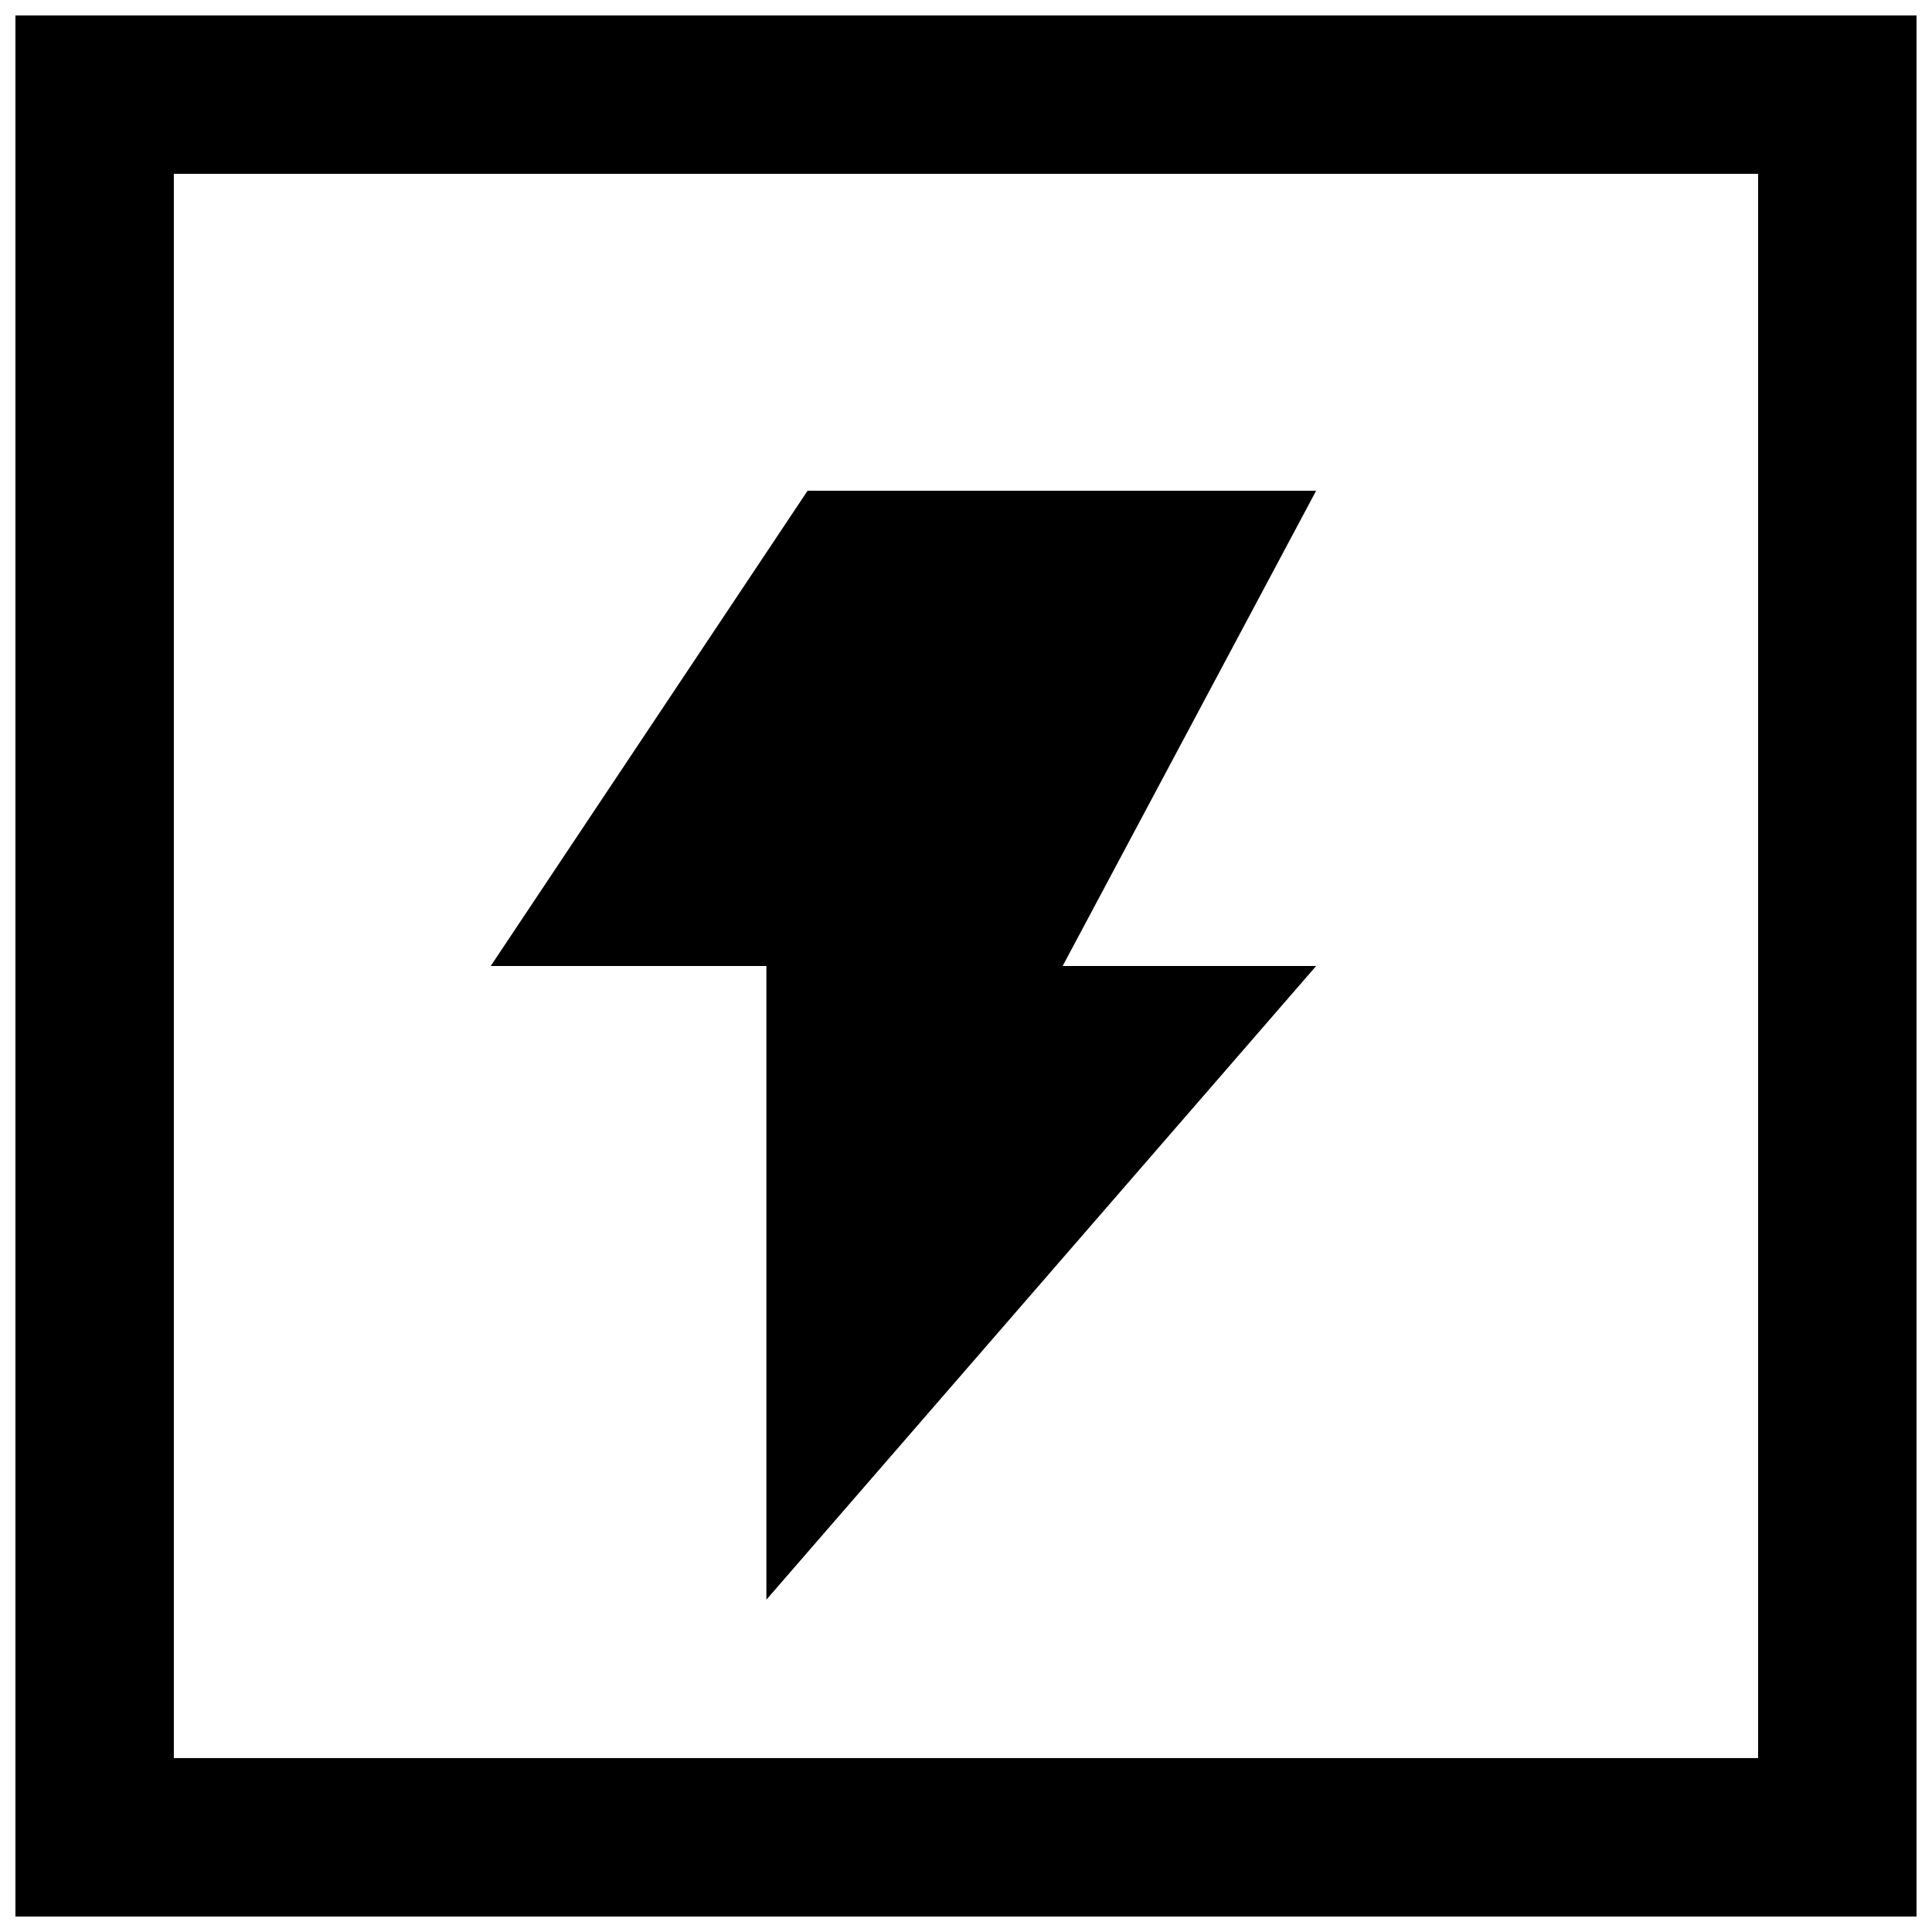 <?xml version="1.0" encoding="UTF-8"?>
<!-- Uploaded to: SVG Repo, www.svgrepo.com, Generator: SVG Repo Mixer Tools -->
<svg width="800px" height="800px" version="1.1" viewBox="144 144 512 512" xmlns="http://www.w3.org/2000/svg">
 <defs>
  <clipPath id="a">
   <path d="m148.09 148.09h503.81v503.81h-503.81z"/>
  </clipPath>
 </defs>
 <g clip-path="url(#a)">
  <path d="m148.09 148.09v503.81h503.81v-503.81zm461.82 461.82h-419.84v-419.84h419.84z"/>
 </g>
 <path d="m358.02 274.05h134.77l-67.176 125.95h67.176l-145.69 167.93v-167.93h-73.051z"/>
</svg>